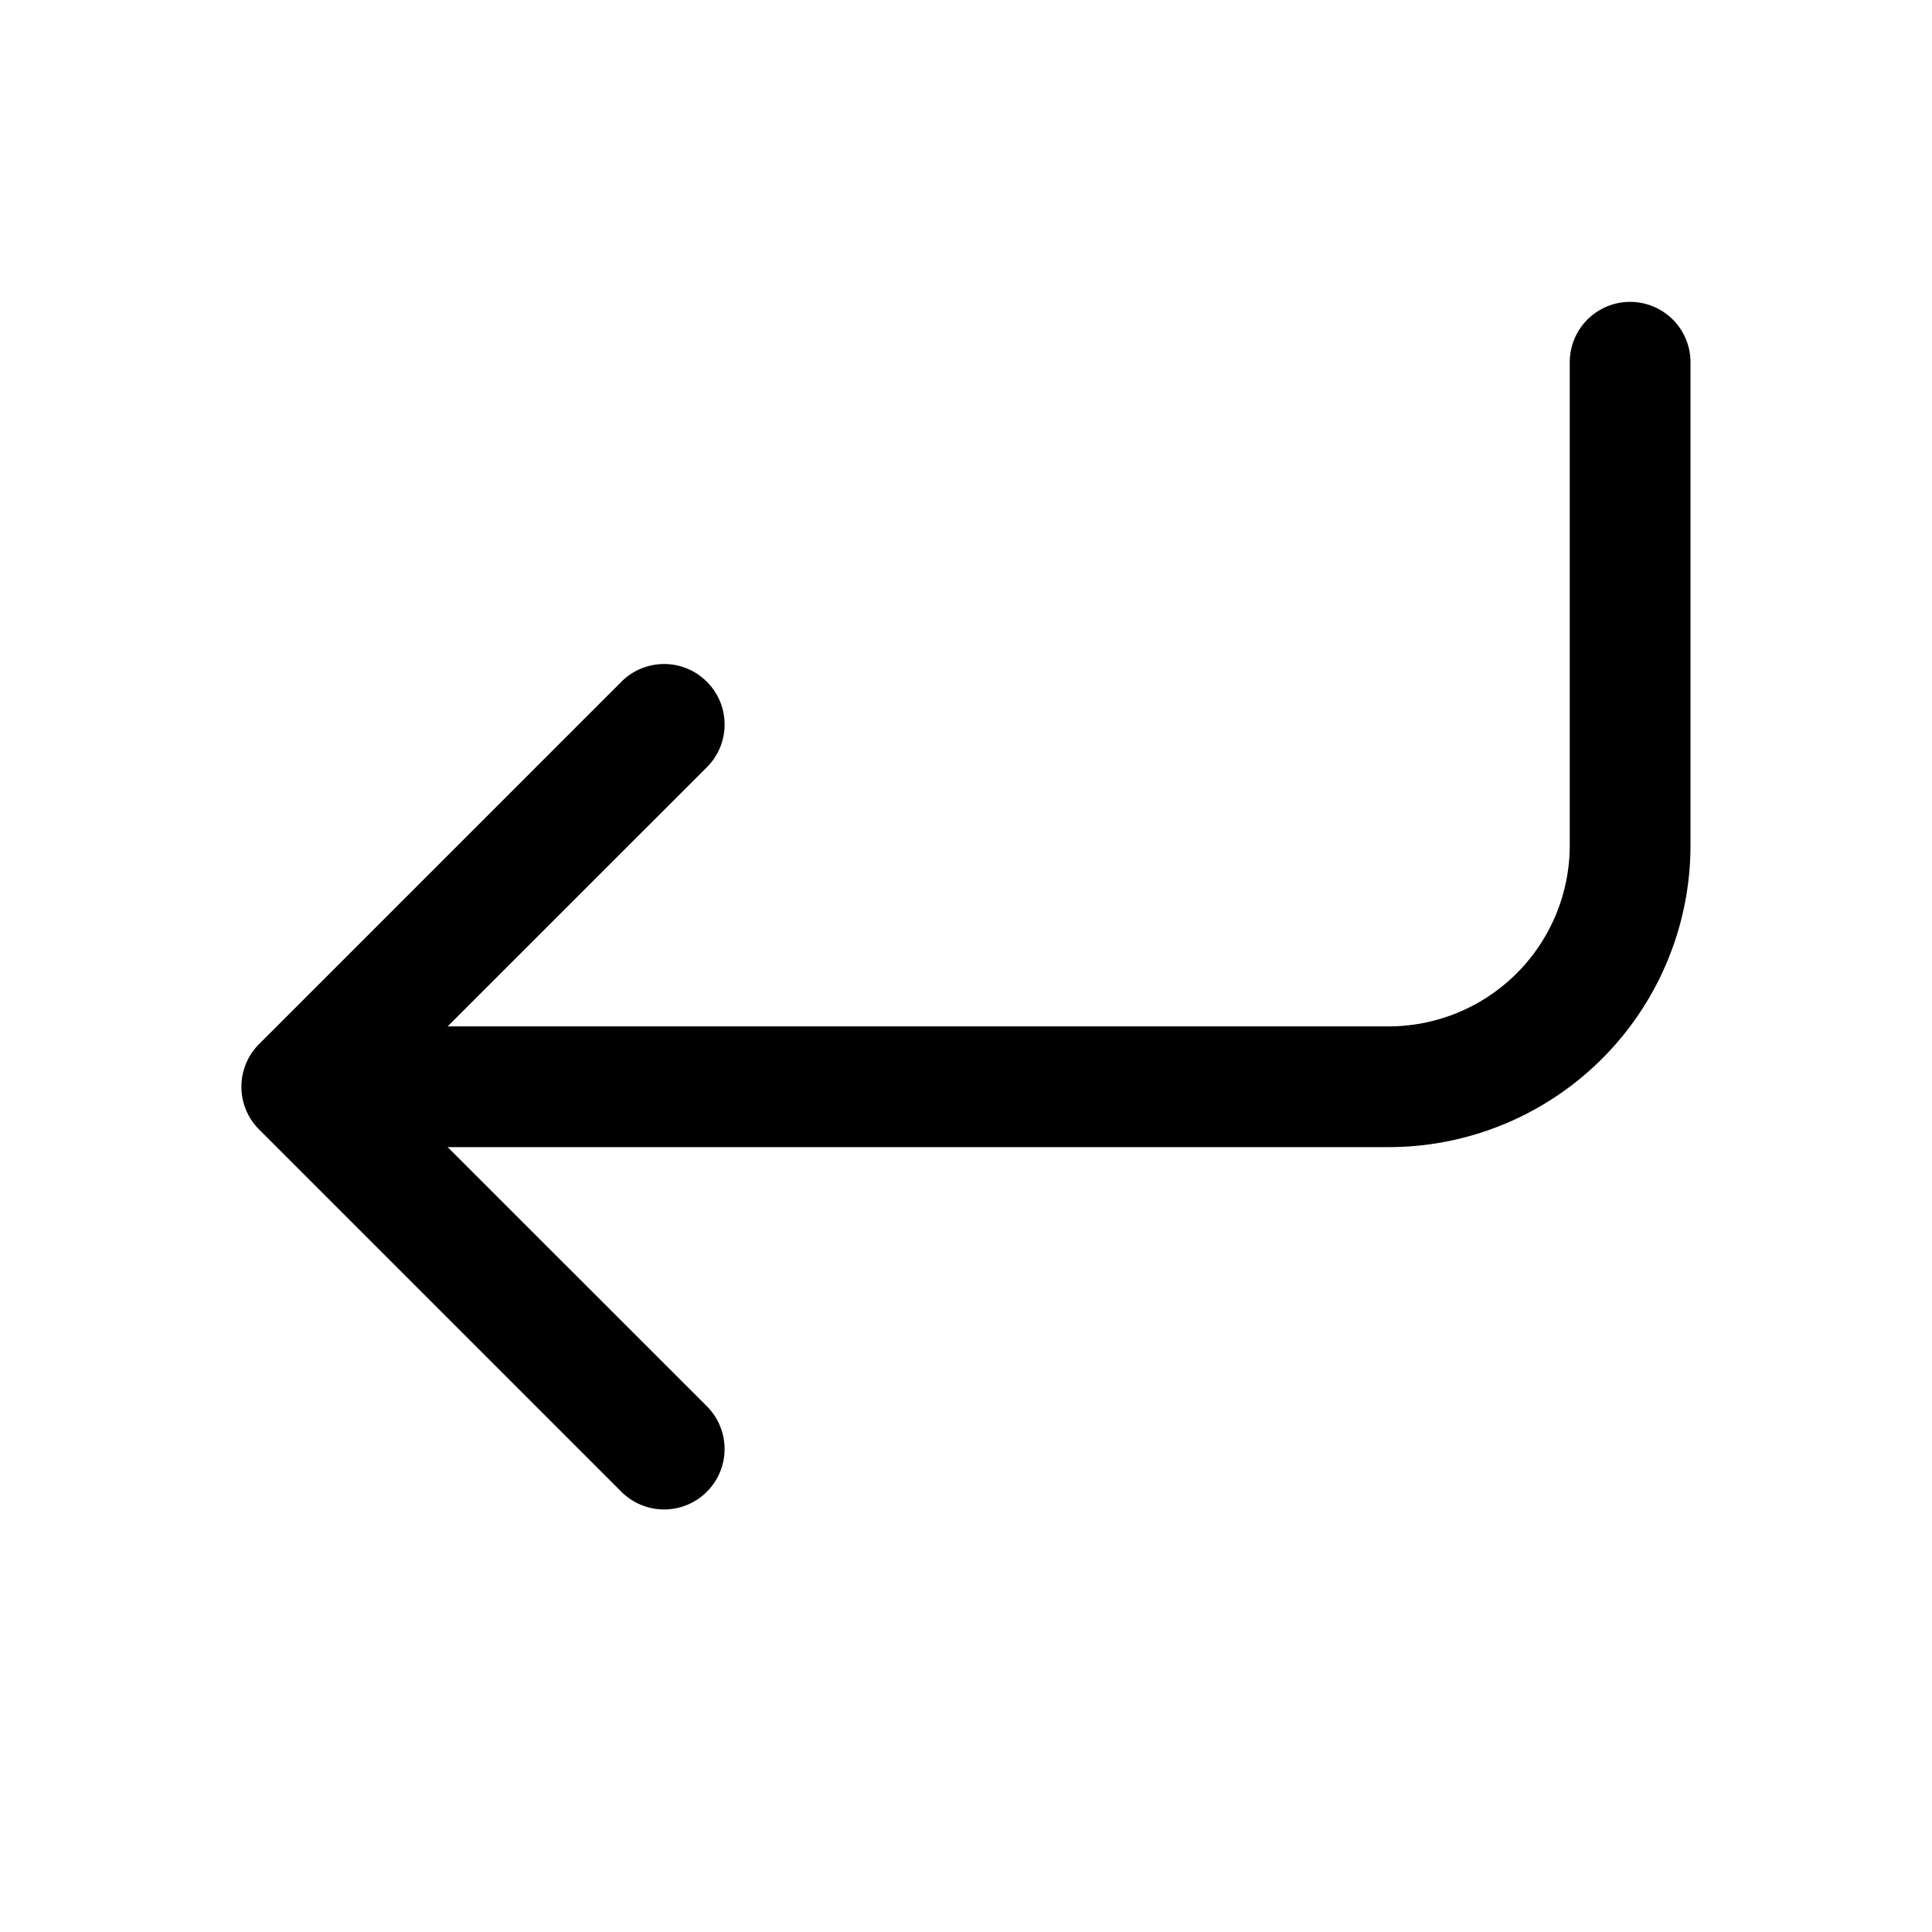 <svg class="bi bi-arrow-return-left" width="1em" height="1em" viewBox="0 0 16 16" fill="currentColor" xmlns="http://www.w3.org/2000/svg">
  <path fill-rule="evenodd" d="M5.854 5.646a.5.5 0 0 1 0 .708L3.207 9l2.647 2.646a.5.5 0 0 1-.708.708l-3-3a.5.5 0 0 1 0-.708l3-3a.5.5 0 0 1 .708 0z"/>
  <path fill-rule="evenodd" d="M13.5 2.5a.5.5 0 0 1 .5.5v4a2.5 2.5 0 0 1-2.5 2.5H3a.5.5 0 0 1 0-1h8.5A1.5 1.5 0 0 0 13 7V3a.5.5 0 0 1 .5-.5z"/>
</svg>